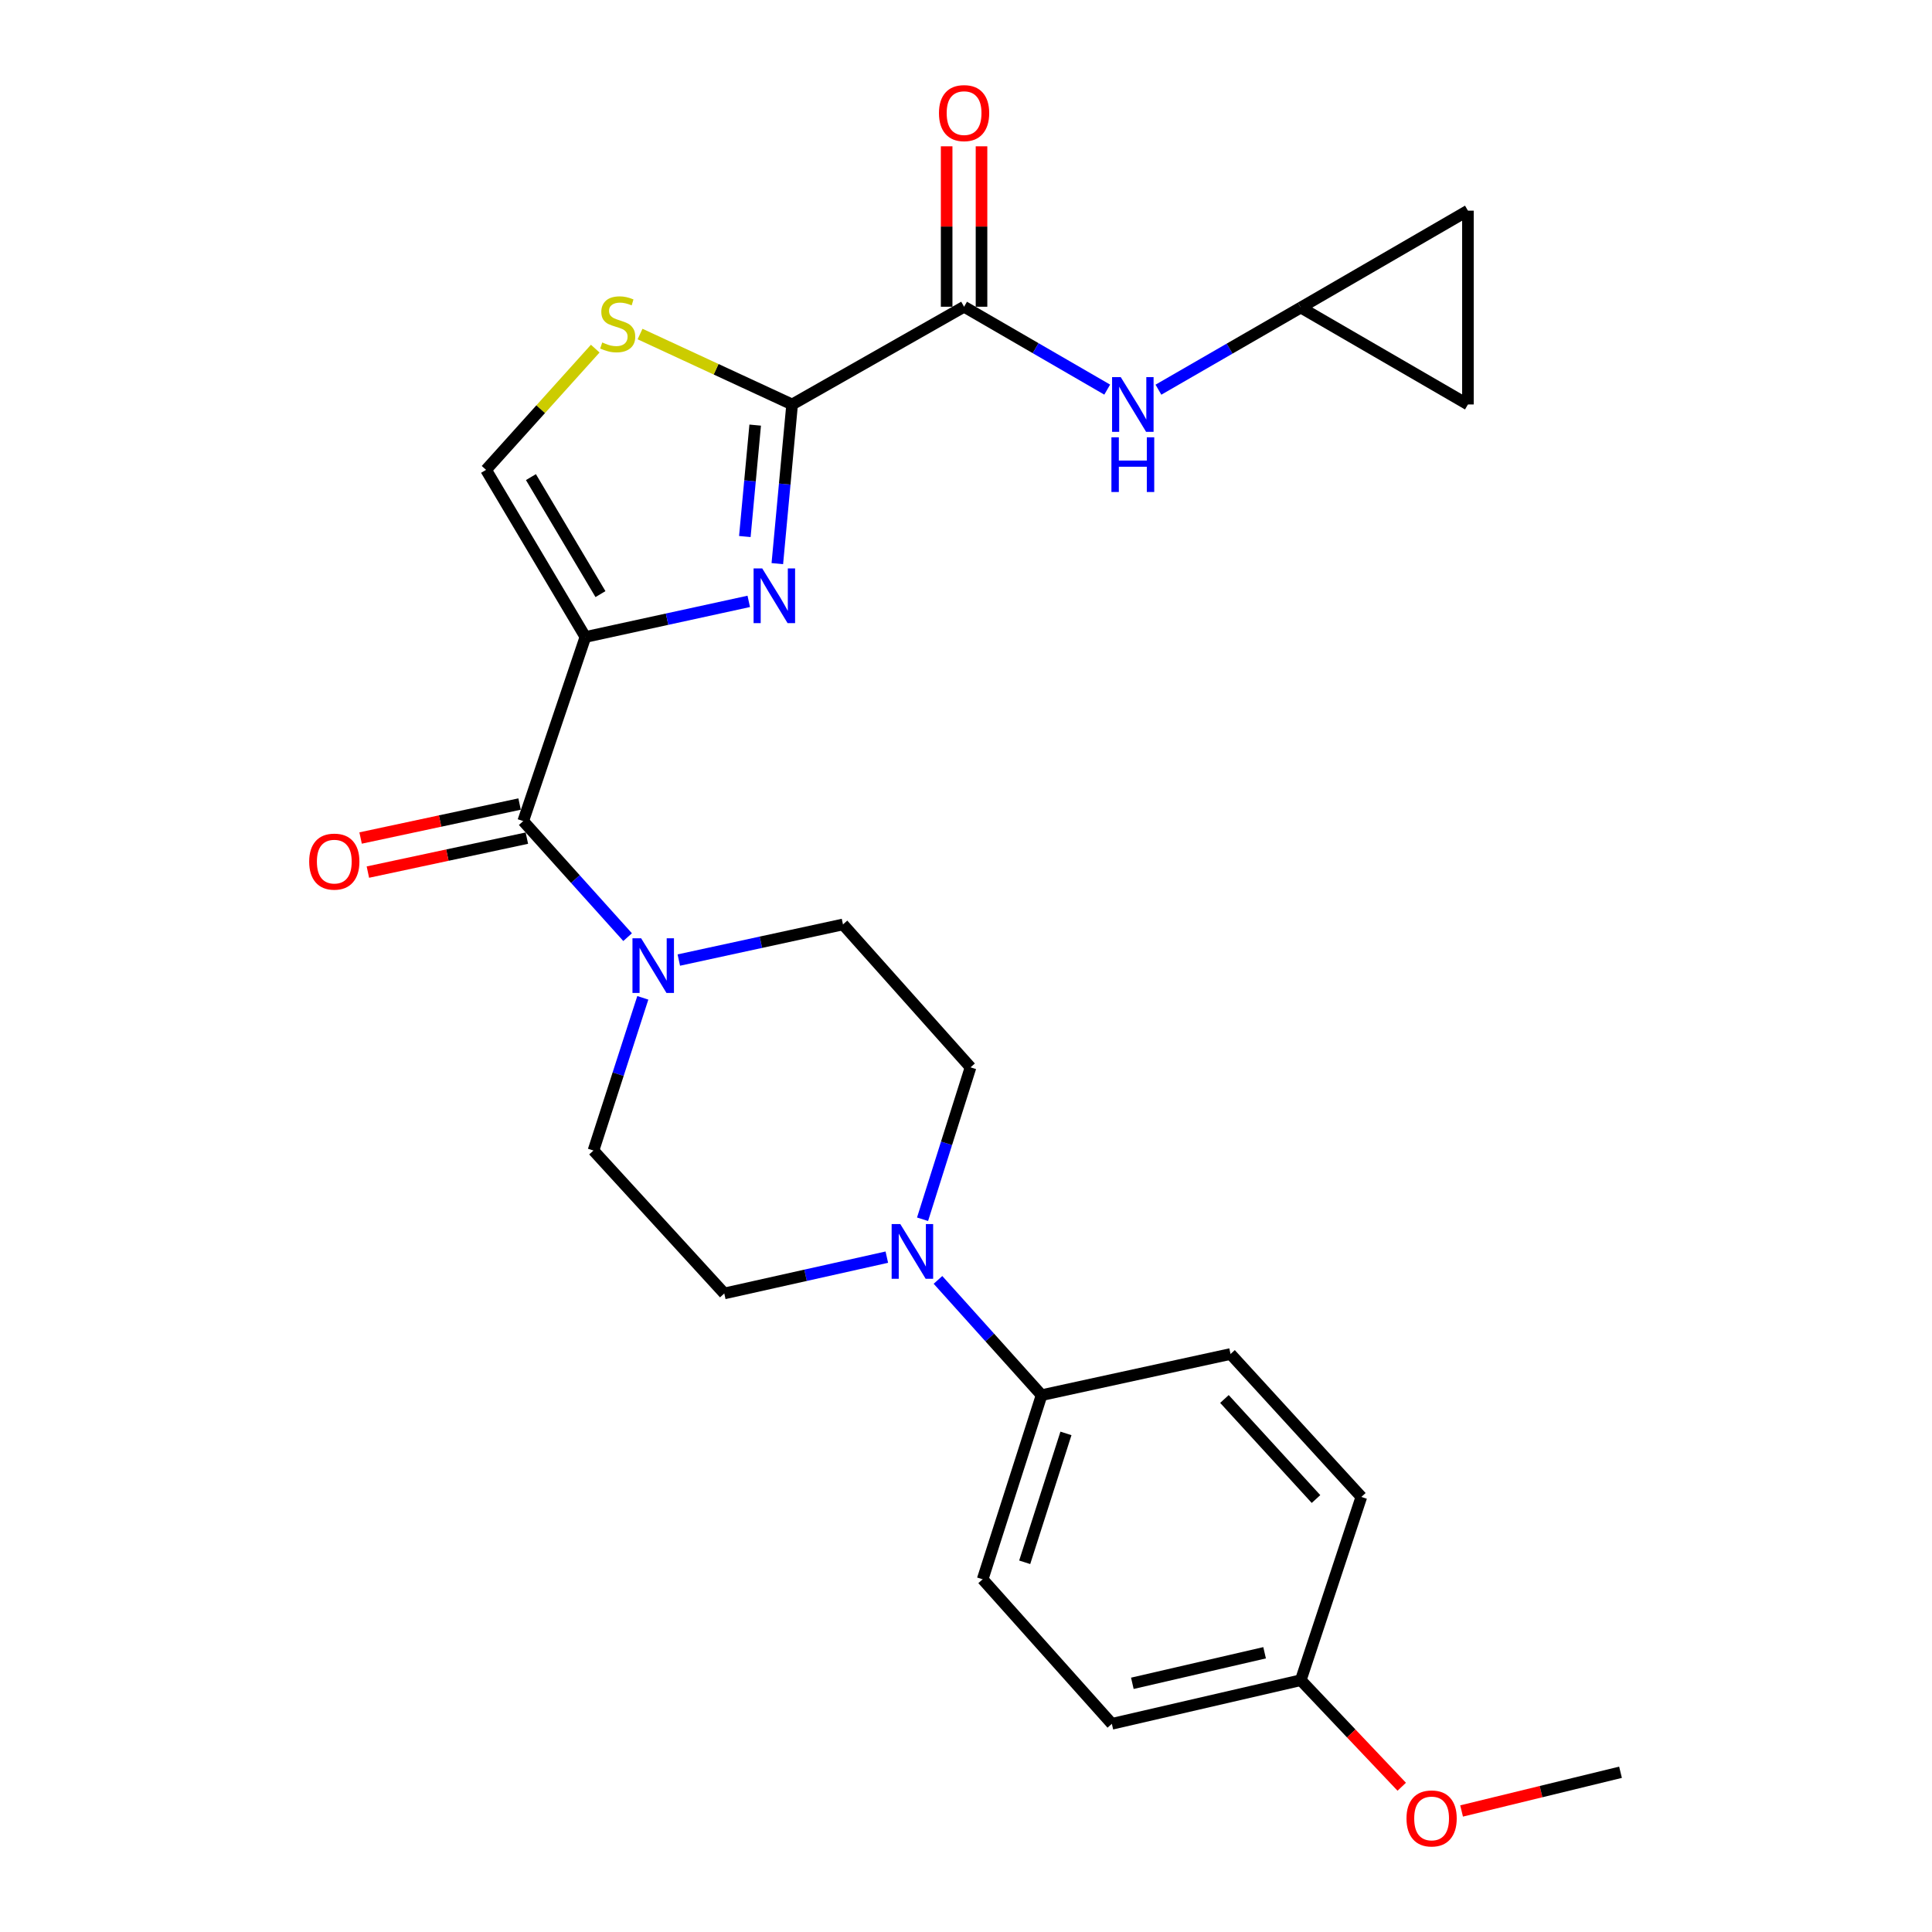 <?xml version='1.0' encoding='iso-8859-1'?>
<svg version='1.1' baseProfile='full'
              xmlns='http://www.w3.org/2000/svg'
                      xmlns:rdkit='http://www.rdkit.org/xml'
                      xmlns:xlink='http://www.w3.org/1999/xlink'
                  xml:space='preserve'
width='1000px' height='1000px' viewBox='0 0 1000 1000'>
<!-- END OF HEADER -->
<rect style='opacity:1.0;fill:#FFFFFF;stroke:none' width='1000' height='1000' x='0' y='0'> </rect>
<path class='bond-0' d='M 302.999,329.705 L 345.277,320.487' style='fill:none;fill-rule:evenodd;stroke:#000000;stroke-width:6px;stroke-linecap:butt;stroke-linejoin:miter;stroke-opacity:1' />
<path class='bond-0' d='M 345.277,320.487 L 387.555,311.27' style='fill:none;fill-rule:evenodd;stroke:#0000FF;stroke-width:6px;stroke-linecap:butt;stroke-linejoin:miter;stroke-opacity:1' />
<path class='bond-2' d='M 302.999,329.705 L 270.82,424.997' style='fill:none;fill-rule:evenodd;stroke:#000000;stroke-width:6px;stroke-linecap:butt;stroke-linejoin:miter;stroke-opacity:1' />
<path class='bond-6' d='M 302.999,329.705 L 251.583,243.193' style='fill:none;fill-rule:evenodd;stroke:#000000;stroke-width:6px;stroke-linecap:butt;stroke-linejoin:miter;stroke-opacity:1' />
<path class='bond-6' d='M 310.798,307.509 L 274.807,246.951' style='fill:none;fill-rule:evenodd;stroke:#000000;stroke-width:6px;stroke-linecap:butt;stroke-linejoin:miter;stroke-opacity:1' />
<path class='bond-1' d='M 402.344,291.736 L 406.172,250.543' style='fill:none;fill-rule:evenodd;stroke:#0000FF;stroke-width:6px;stroke-linecap:butt;stroke-linejoin:miter;stroke-opacity:1' />
<path class='bond-1' d='M 406.172,250.543 L 410,209.351' style='fill:none;fill-rule:evenodd;stroke:#000000;stroke-width:6px;stroke-linecap:butt;stroke-linejoin:miter;stroke-opacity:1' />
<path class='bond-1' d='M 385.526,277.709 L 388.205,248.874' style='fill:none;fill-rule:evenodd;stroke:#0000FF;stroke-width:6px;stroke-linecap:butt;stroke-linejoin:miter;stroke-opacity:1' />
<path class='bond-1' d='M 388.205,248.874 L 390.885,220.039' style='fill:none;fill-rule:evenodd;stroke:#000000;stroke-width:6px;stroke-linecap:butt;stroke-linejoin:miter;stroke-opacity:1' />
<path class='bond-3' d='M 410,209.351 L 499.007,158.767' style='fill:none;fill-rule:evenodd;stroke:#000000;stroke-width:6px;stroke-linecap:butt;stroke-linejoin:miter;stroke-opacity:1' />
<path class='bond-26' d='M 410,209.351 L 370.643,191.123' style='fill:none;fill-rule:evenodd;stroke:#000000;stroke-width:6px;stroke-linecap:butt;stroke-linejoin:miter;stroke-opacity:1' />
<path class='bond-26' d='M 370.643,191.123 L 331.287,172.896' style='fill:none;fill-rule:evenodd;stroke:#CCCC00;stroke-width:6px;stroke-linecap:butt;stroke-linejoin:miter;stroke-opacity:1' />
<path class='bond-5' d='M 270.82,424.997 L 297.835,455.031' style='fill:none;fill-rule:evenodd;stroke:#000000;stroke-width:6px;stroke-linecap:butt;stroke-linejoin:miter;stroke-opacity:1' />
<path class='bond-5' d='M 297.835,455.031 L 324.849,485.064' style='fill:none;fill-rule:evenodd;stroke:#0000FF;stroke-width:6px;stroke-linecap:butt;stroke-linejoin:miter;stroke-opacity:1' />
<path class='bond-13' d='M 268.935,416.174 L 227.791,424.964' style='fill:none;fill-rule:evenodd;stroke:#000000;stroke-width:6px;stroke-linecap:butt;stroke-linejoin:miter;stroke-opacity:1' />
<path class='bond-13' d='M 227.791,424.964 L 186.646,433.754' style='fill:none;fill-rule:evenodd;stroke:#FF0000;stroke-width:6px;stroke-linecap:butt;stroke-linejoin:miter;stroke-opacity:1' />
<path class='bond-13' d='M 272.705,433.82 L 231.56,442.61' style='fill:none;fill-rule:evenodd;stroke:#000000;stroke-width:6px;stroke-linecap:butt;stroke-linejoin:miter;stroke-opacity:1' />
<path class='bond-13' d='M 231.56,442.61 L 190.416,451.4' style='fill:none;fill-rule:evenodd;stroke:#FF0000;stroke-width:6px;stroke-linecap:butt;stroke-linejoin:miter;stroke-opacity:1' />
<path class='bond-8' d='M 499.007,158.767 L 536.047,180.218' style='fill:none;fill-rule:evenodd;stroke:#000000;stroke-width:6px;stroke-linecap:butt;stroke-linejoin:miter;stroke-opacity:1' />
<path class='bond-8' d='M 536.047,180.218 L 573.087,201.669' style='fill:none;fill-rule:evenodd;stroke:#0000FF;stroke-width:6px;stroke-linecap:butt;stroke-linejoin:miter;stroke-opacity:1' />
<path class='bond-18' d='M 508.029,158.767 L 508.029,117.248' style='fill:none;fill-rule:evenodd;stroke:#000000;stroke-width:6px;stroke-linecap:butt;stroke-linejoin:miter;stroke-opacity:1' />
<path class='bond-18' d='M 508.029,117.248 L 508.029,75.73' style='fill:none;fill-rule:evenodd;stroke:#FF0000;stroke-width:6px;stroke-linecap:butt;stroke-linejoin:miter;stroke-opacity:1' />
<path class='bond-18' d='M 489.985,158.767 L 489.985,117.248' style='fill:none;fill-rule:evenodd;stroke:#000000;stroke-width:6px;stroke-linecap:butt;stroke-linejoin:miter;stroke-opacity:1' />
<path class='bond-18' d='M 489.985,117.248 L 489.985,75.73' style='fill:none;fill-rule:evenodd;stroke:#FF0000;stroke-width:6px;stroke-linecap:butt;stroke-linejoin:miter;stroke-opacity:1' />
<path class='bond-4' d='M 308.094,180.447 L 279.839,211.82' style='fill:none;fill-rule:evenodd;stroke:#CCCC00;stroke-width:6px;stroke-linecap:butt;stroke-linejoin:miter;stroke-opacity:1' />
<path class='bond-4' d='M 279.839,211.82 L 251.583,243.193' style='fill:none;fill-rule:evenodd;stroke:#000000;stroke-width:6px;stroke-linecap:butt;stroke-linejoin:miter;stroke-opacity:1' />
<path class='bond-14' d='M 332.717,516.475 L 319.948,555.994' style='fill:none;fill-rule:evenodd;stroke:#0000FF;stroke-width:6px;stroke-linecap:butt;stroke-linejoin:miter;stroke-opacity:1' />
<path class='bond-14' d='M 319.948,555.994 L 307.179,595.514' style='fill:none;fill-rule:evenodd;stroke:#000000;stroke-width:6px;stroke-linecap:butt;stroke-linejoin:miter;stroke-opacity:1' />
<path class='bond-15' d='M 351.357,496.925 L 393.841,487.706' style='fill:none;fill-rule:evenodd;stroke:#0000FF;stroke-width:6px;stroke-linecap:butt;stroke-linejoin:miter;stroke-opacity:1' />
<path class='bond-15' d='M 393.841,487.706 L 436.324,478.488' style='fill:none;fill-rule:evenodd;stroke:#000000;stroke-width:6px;stroke-linecap:butt;stroke-linejoin:miter;stroke-opacity:1' />
<path class='bond-7' d='M 477.513,631.084 L 489.929,591.771' style='fill:none;fill-rule:evenodd;stroke:#0000FF;stroke-width:6px;stroke-linecap:butt;stroke-linejoin:miter;stroke-opacity:1' />
<path class='bond-7' d='M 489.929,591.771 L 502.346,552.459' style='fill:none;fill-rule:evenodd;stroke:#000000;stroke-width:6px;stroke-linecap:butt;stroke-linejoin:miter;stroke-opacity:1' />
<path class='bond-10' d='M 485.493,662.471 L 512.309,692.302' style='fill:none;fill-rule:evenodd;stroke:#0000FF;stroke-width:6px;stroke-linecap:butt;stroke-linejoin:miter;stroke-opacity:1' />
<path class='bond-10' d='M 512.309,692.302 L 539.125,722.133' style='fill:none;fill-rule:evenodd;stroke:#000000;stroke-width:6px;stroke-linecap:butt;stroke-linejoin:miter;stroke-opacity:1' />
<path class='bond-27' d='M 459.018,650.697 L 416.951,660.091' style='fill:none;fill-rule:evenodd;stroke:#0000FF;stroke-width:6px;stroke-linecap:butt;stroke-linejoin:miter;stroke-opacity:1' />
<path class='bond-27' d='M 416.951,660.091 L 374.884,669.485' style='fill:none;fill-rule:evenodd;stroke:#000000;stroke-width:6px;stroke-linecap:butt;stroke-linejoin:miter;stroke-opacity:1' />
<path class='bond-9' d='M 599.6,201.705 L 636.442,180.447' style='fill:none;fill-rule:evenodd;stroke:#0000FF;stroke-width:6px;stroke-linecap:butt;stroke-linejoin:miter;stroke-opacity:1' />
<path class='bond-9' d='M 636.442,180.447 L 673.283,159.188' style='fill:none;fill-rule:evenodd;stroke:#000000;stroke-width:6px;stroke-linecap:butt;stroke-linejoin:miter;stroke-opacity:1' />
<path class='bond-11' d='M 673.283,159.188 L 759.794,209.351' style='fill:none;fill-rule:evenodd;stroke:#000000;stroke-width:6px;stroke-linecap:butt;stroke-linejoin:miter;stroke-opacity:1' />
<path class='bond-12' d='M 673.283,159.188 L 759.794,109.036' style='fill:none;fill-rule:evenodd;stroke:#000000;stroke-width:6px;stroke-linecap:butt;stroke-linejoin:miter;stroke-opacity:1' />
<path class='bond-19' d='M 539.125,722.133 L 508.621,817.436' style='fill:none;fill-rule:evenodd;stroke:#000000;stroke-width:6px;stroke-linecap:butt;stroke-linejoin:miter;stroke-opacity:1' />
<path class='bond-19' d='M 551.735,741.929 L 530.382,808.641' style='fill:none;fill-rule:evenodd;stroke:#000000;stroke-width:6px;stroke-linecap:butt;stroke-linejoin:miter;stroke-opacity:1' />
<path class='bond-20' d='M 539.125,722.133 L 636.924,700.831' style='fill:none;fill-rule:evenodd;stroke:#000000;stroke-width:6px;stroke-linecap:butt;stroke-linejoin:miter;stroke-opacity:1' />
<path class='bond-28' d='M 759.794,209.351 L 759.794,109.036' style='fill:none;fill-rule:evenodd;stroke:#000000;stroke-width:6px;stroke-linecap:butt;stroke-linejoin:miter;stroke-opacity:1' />
<path class='bond-16' d='M 307.179,595.514 L 374.884,669.485' style='fill:none;fill-rule:evenodd;stroke:#000000;stroke-width:6px;stroke-linecap:butt;stroke-linejoin:miter;stroke-opacity:1' />
<path class='bond-17' d='M 436.324,478.488 L 502.346,552.459' style='fill:none;fill-rule:evenodd;stroke:#000000;stroke-width:6px;stroke-linecap:butt;stroke-linejoin:miter;stroke-opacity:1' />
<path class='bond-23' d='M 508.621,817.436 L 575.494,892.249' style='fill:none;fill-rule:evenodd;stroke:#000000;stroke-width:6px;stroke-linecap:butt;stroke-linejoin:miter;stroke-opacity:1' />
<path class='bond-22' d='M 636.924,700.831 L 704.63,774.812' style='fill:none;fill-rule:evenodd;stroke:#000000;stroke-width:6px;stroke-linecap:butt;stroke-linejoin:miter;stroke-opacity:1' />
<path class='bond-22' d='M 633.769,724.11 L 681.163,775.897' style='fill:none;fill-rule:evenodd;stroke:#000000;stroke-width:6px;stroke-linecap:butt;stroke-linejoin:miter;stroke-opacity:1' />
<path class='bond-21' d='M 673.283,869.664 L 704.63,774.812' style='fill:none;fill-rule:evenodd;stroke:#000000;stroke-width:6px;stroke-linecap:butt;stroke-linejoin:miter;stroke-opacity:1' />
<path class='bond-24' d='M 673.283,869.664 L 699.41,897.241' style='fill:none;fill-rule:evenodd;stroke:#000000;stroke-width:6px;stroke-linecap:butt;stroke-linejoin:miter;stroke-opacity:1' />
<path class='bond-24' d='M 699.41,897.241 L 725.537,924.819' style='fill:none;fill-rule:evenodd;stroke:#FF0000;stroke-width:6px;stroke-linecap:butt;stroke-linejoin:miter;stroke-opacity:1' />
<path class='bond-29' d='M 673.283,869.664 L 575.494,892.249' style='fill:none;fill-rule:evenodd;stroke:#000000;stroke-width:6px;stroke-linecap:butt;stroke-linejoin:miter;stroke-opacity:1' />
<path class='bond-29' d='M 654.554,855.47 L 586.102,871.28' style='fill:none;fill-rule:evenodd;stroke:#000000;stroke-width:6px;stroke-linecap:butt;stroke-linejoin:miter;stroke-opacity:1' />
<path class='bond-25' d='M 756.514,937.359 L 797.646,927.339' style='fill:none;fill-rule:evenodd;stroke:#FF0000;stroke-width:6px;stroke-linecap:butt;stroke-linejoin:miter;stroke-opacity:1' />
<path class='bond-25' d='M 797.646,927.339 L 838.777,917.32' style='fill:none;fill-rule:evenodd;stroke:#000000;stroke-width:6px;stroke-linecap:butt;stroke-linejoin:miter;stroke-opacity:1' />
<path  class='atom-1' d='M 394.537 294.223
L 403.817 309.223
Q 404.737 310.703, 406.217 313.383
Q 407.697 316.063, 407.777 316.223
L 407.777 294.223
L 411.537 294.223
L 411.537 322.543
L 407.657 322.543
L 397.697 306.143
Q 396.537 304.223, 395.297 302.023
Q 394.097 299.823, 393.737 299.143
L 393.737 322.543
L 390.057 322.543
L 390.057 294.223
L 394.537 294.223
' fill='#0000FF'/>
<path  class='atom-5' d='M 311.719 177.258
Q 312.039 177.378, 313.359 177.938
Q 314.679 178.498, 316.119 178.858
Q 317.599 179.178, 319.039 179.178
Q 321.719 179.178, 323.279 177.898
Q 324.839 176.578, 324.839 174.298
Q 324.839 172.738, 324.039 171.778
Q 323.279 170.818, 322.079 170.298
Q 320.879 169.778, 318.879 169.178
Q 316.359 168.418, 314.839 167.698
Q 313.359 166.978, 312.279 165.458
Q 311.239 163.938, 311.239 161.378
Q 311.239 157.818, 313.639 155.618
Q 316.079 153.418, 320.879 153.418
Q 324.159 153.418, 327.879 154.978
L 326.959 158.058
Q 323.559 156.658, 320.999 156.658
Q 318.239 156.658, 316.719 157.818
Q 315.199 158.938, 315.239 160.898
Q 315.239 162.418, 315.999 163.338
Q 316.799 164.258, 317.919 164.778
Q 319.079 165.298, 320.999 165.898
Q 323.559 166.698, 325.079 167.498
Q 326.599 168.298, 327.679 169.938
Q 328.799 171.538, 328.799 174.298
Q 328.799 178.218, 326.159 180.338
Q 323.559 182.418, 319.199 182.418
Q 316.679 182.418, 314.759 181.858
Q 312.879 181.338, 310.639 180.418
L 311.719 177.258
' fill='#CCCC00'/>
<path  class='atom-6' d='M 331.844 485.64
L 341.124 500.64
Q 342.044 502.12, 343.524 504.8
Q 345.004 507.48, 345.084 507.64
L 345.084 485.64
L 348.844 485.64
L 348.844 513.96
L 344.964 513.96
L 335.004 497.56
Q 333.844 495.64, 332.604 493.44
Q 331.404 491.24, 331.044 490.56
L 331.044 513.96
L 327.364 513.96
L 327.364 485.64
L 331.844 485.64
' fill='#0000FF'/>
<path  class='atom-8' d='M 465.992 633.582
L 475.272 648.582
Q 476.192 650.062, 477.672 652.742
Q 479.152 655.422, 479.232 655.582
L 479.232 633.582
L 482.992 633.582
L 482.992 661.902
L 479.112 661.902
L 469.152 645.502
Q 467.992 643.582, 466.752 641.382
Q 465.552 639.182, 465.192 638.502
L 465.192 661.902
L 461.512 661.902
L 461.512 633.582
L 465.992 633.582
' fill='#0000FF'/>
<path  class='atom-9' d='M 580.091 195.191
L 589.371 210.191
Q 590.291 211.671, 591.771 214.351
Q 593.251 217.031, 593.331 217.191
L 593.331 195.191
L 597.091 195.191
L 597.091 223.511
L 593.211 223.511
L 583.251 207.111
Q 582.091 205.191, 580.851 202.991
Q 579.651 200.791, 579.291 200.111
L 579.291 223.511
L 575.611 223.511
L 575.611 195.191
L 580.091 195.191
' fill='#0000FF'/>
<path  class='atom-9' d='M 575.271 226.343
L 579.111 226.343
L 579.111 238.383
L 593.591 238.383
L 593.591 226.343
L 597.431 226.343
L 597.431 254.663
L 593.591 254.663
L 593.591 241.583
L 579.111 241.583
L 579.111 254.663
L 575.271 254.663
L 575.271 226.343
' fill='#0000FF'/>
<path  class='atom-14' d='M 160.031 445.968
Q 160.031 439.168, 163.391 435.368
Q 166.751 431.568, 173.031 431.568
Q 179.311 431.568, 182.671 435.368
Q 186.031 439.168, 186.031 445.968
Q 186.031 452.848, 182.631 456.768
Q 179.231 460.648, 173.031 460.648
Q 166.791 460.648, 163.391 456.768
Q 160.031 452.888, 160.031 445.968
M 173.031 457.448
Q 177.351 457.448, 179.671 454.568
Q 182.031 451.648, 182.031 445.968
Q 182.031 440.408, 179.671 437.608
Q 177.351 434.768, 173.031 434.768
Q 168.711 434.768, 166.351 437.568
Q 164.031 440.368, 164.031 445.968
Q 164.031 451.688, 166.351 454.568
Q 168.711 457.448, 173.031 457.448
' fill='#FF0000'/>
<path  class='atom-19' d='M 486.007 58.542
Q 486.007 51.742, 489.367 47.942
Q 492.727 44.142, 499.007 44.142
Q 505.287 44.142, 508.647 47.942
Q 512.007 51.742, 512.007 58.542
Q 512.007 65.422, 508.607 69.342
Q 505.207 73.222, 499.007 73.222
Q 492.767 73.222, 489.367 69.342
Q 486.007 65.462, 486.007 58.542
M 499.007 70.022
Q 503.327 70.022, 505.647 67.142
Q 508.007 64.222, 508.007 58.542
Q 508.007 52.982, 505.647 50.182
Q 503.327 47.342, 499.007 47.342
Q 494.687 47.342, 492.327 50.142
Q 490.007 52.942, 490.007 58.542
Q 490.007 64.262, 492.327 67.142
Q 494.687 70.022, 499.007 70.022
' fill='#FF0000'/>
<path  class='atom-25' d='M 727.999 941.218
Q 727.999 934.418, 731.359 930.618
Q 734.719 926.818, 740.999 926.818
Q 747.279 926.818, 750.639 930.618
Q 753.999 934.418, 753.999 941.218
Q 753.999 948.098, 750.599 952.018
Q 747.199 955.898, 740.999 955.898
Q 734.759 955.898, 731.359 952.018
Q 727.999 948.138, 727.999 941.218
M 740.999 952.698
Q 745.319 952.698, 747.639 949.818
Q 749.999 946.898, 749.999 941.218
Q 749.999 935.658, 747.639 932.858
Q 745.319 930.018, 740.999 930.018
Q 736.679 930.018, 734.319 932.818
Q 731.999 935.618, 731.999 941.218
Q 731.999 946.938, 734.319 949.818
Q 736.679 952.698, 740.999 952.698
' fill='#FF0000'/>
</svg>
